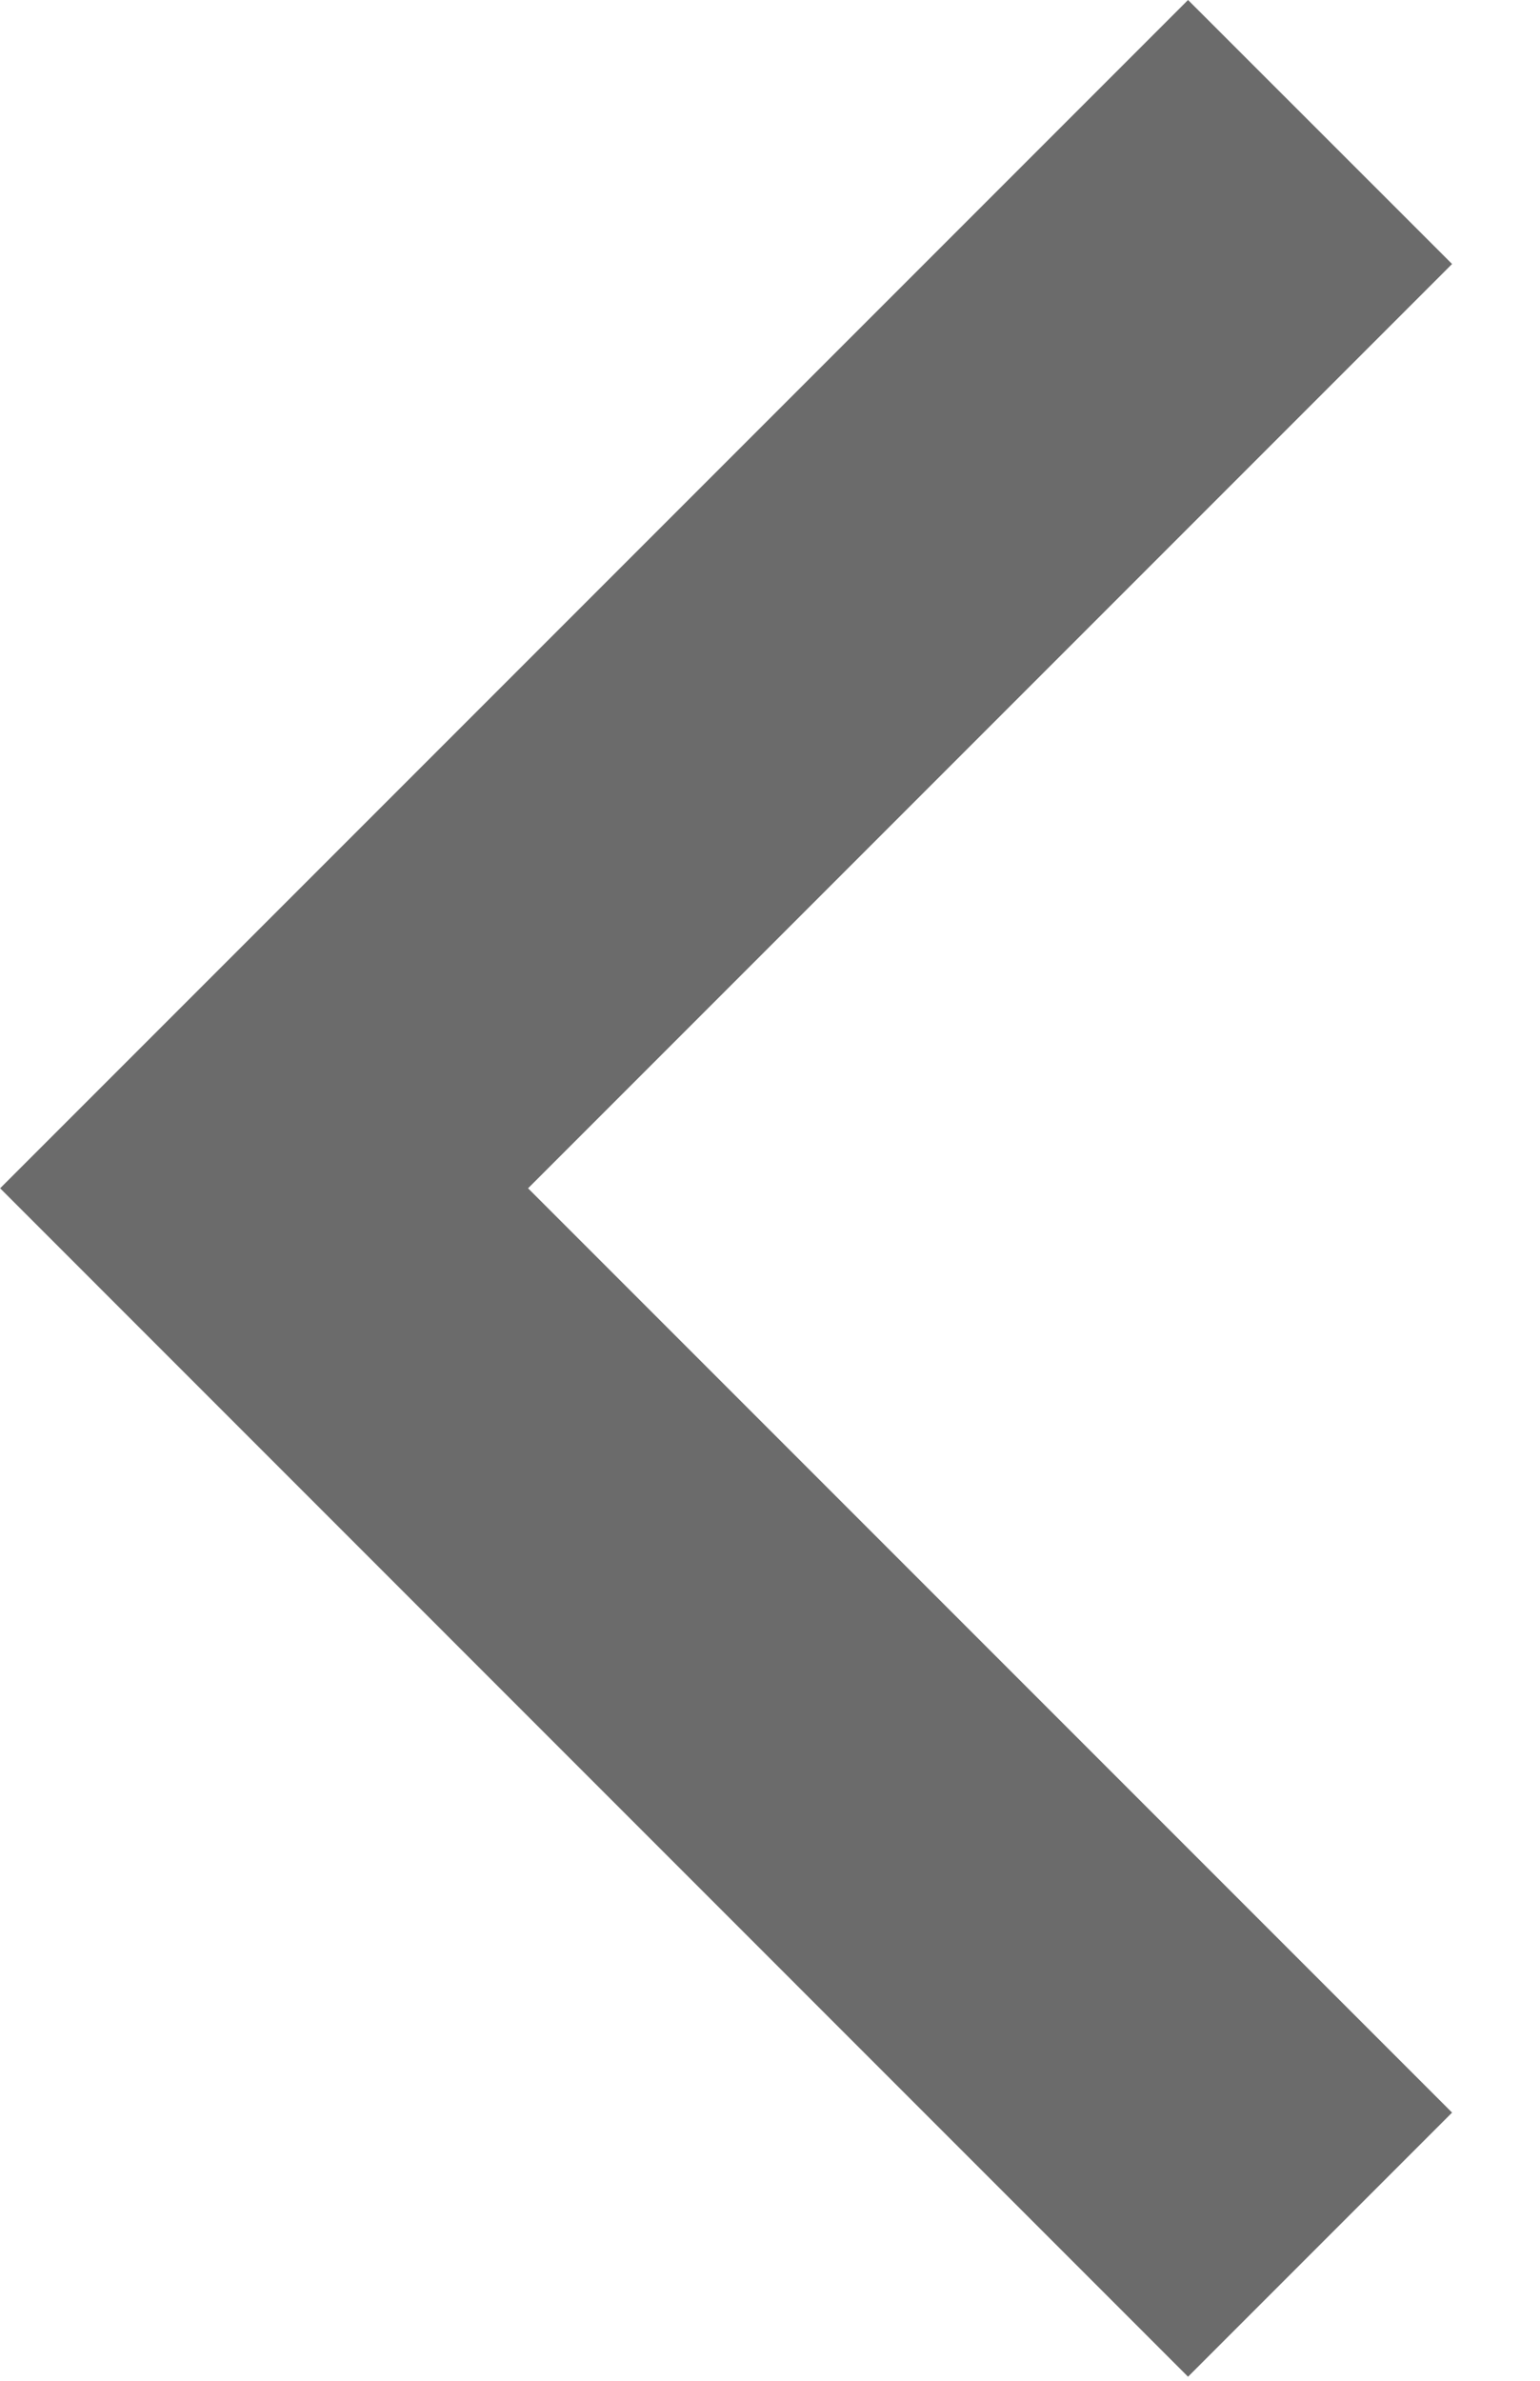 <svg width="11" height="17" viewBox="0 0 11 17" fill="none" xmlns="http://www.w3.org/2000/svg">
<path d="M3.772 8.485L10.372 15.085L8.486 16.971L0.001 8.485L8.486 -8.58307e-05L10.372 1.885L3.772 8.485Z" fill="#6B6B6B"/>
</svg>
